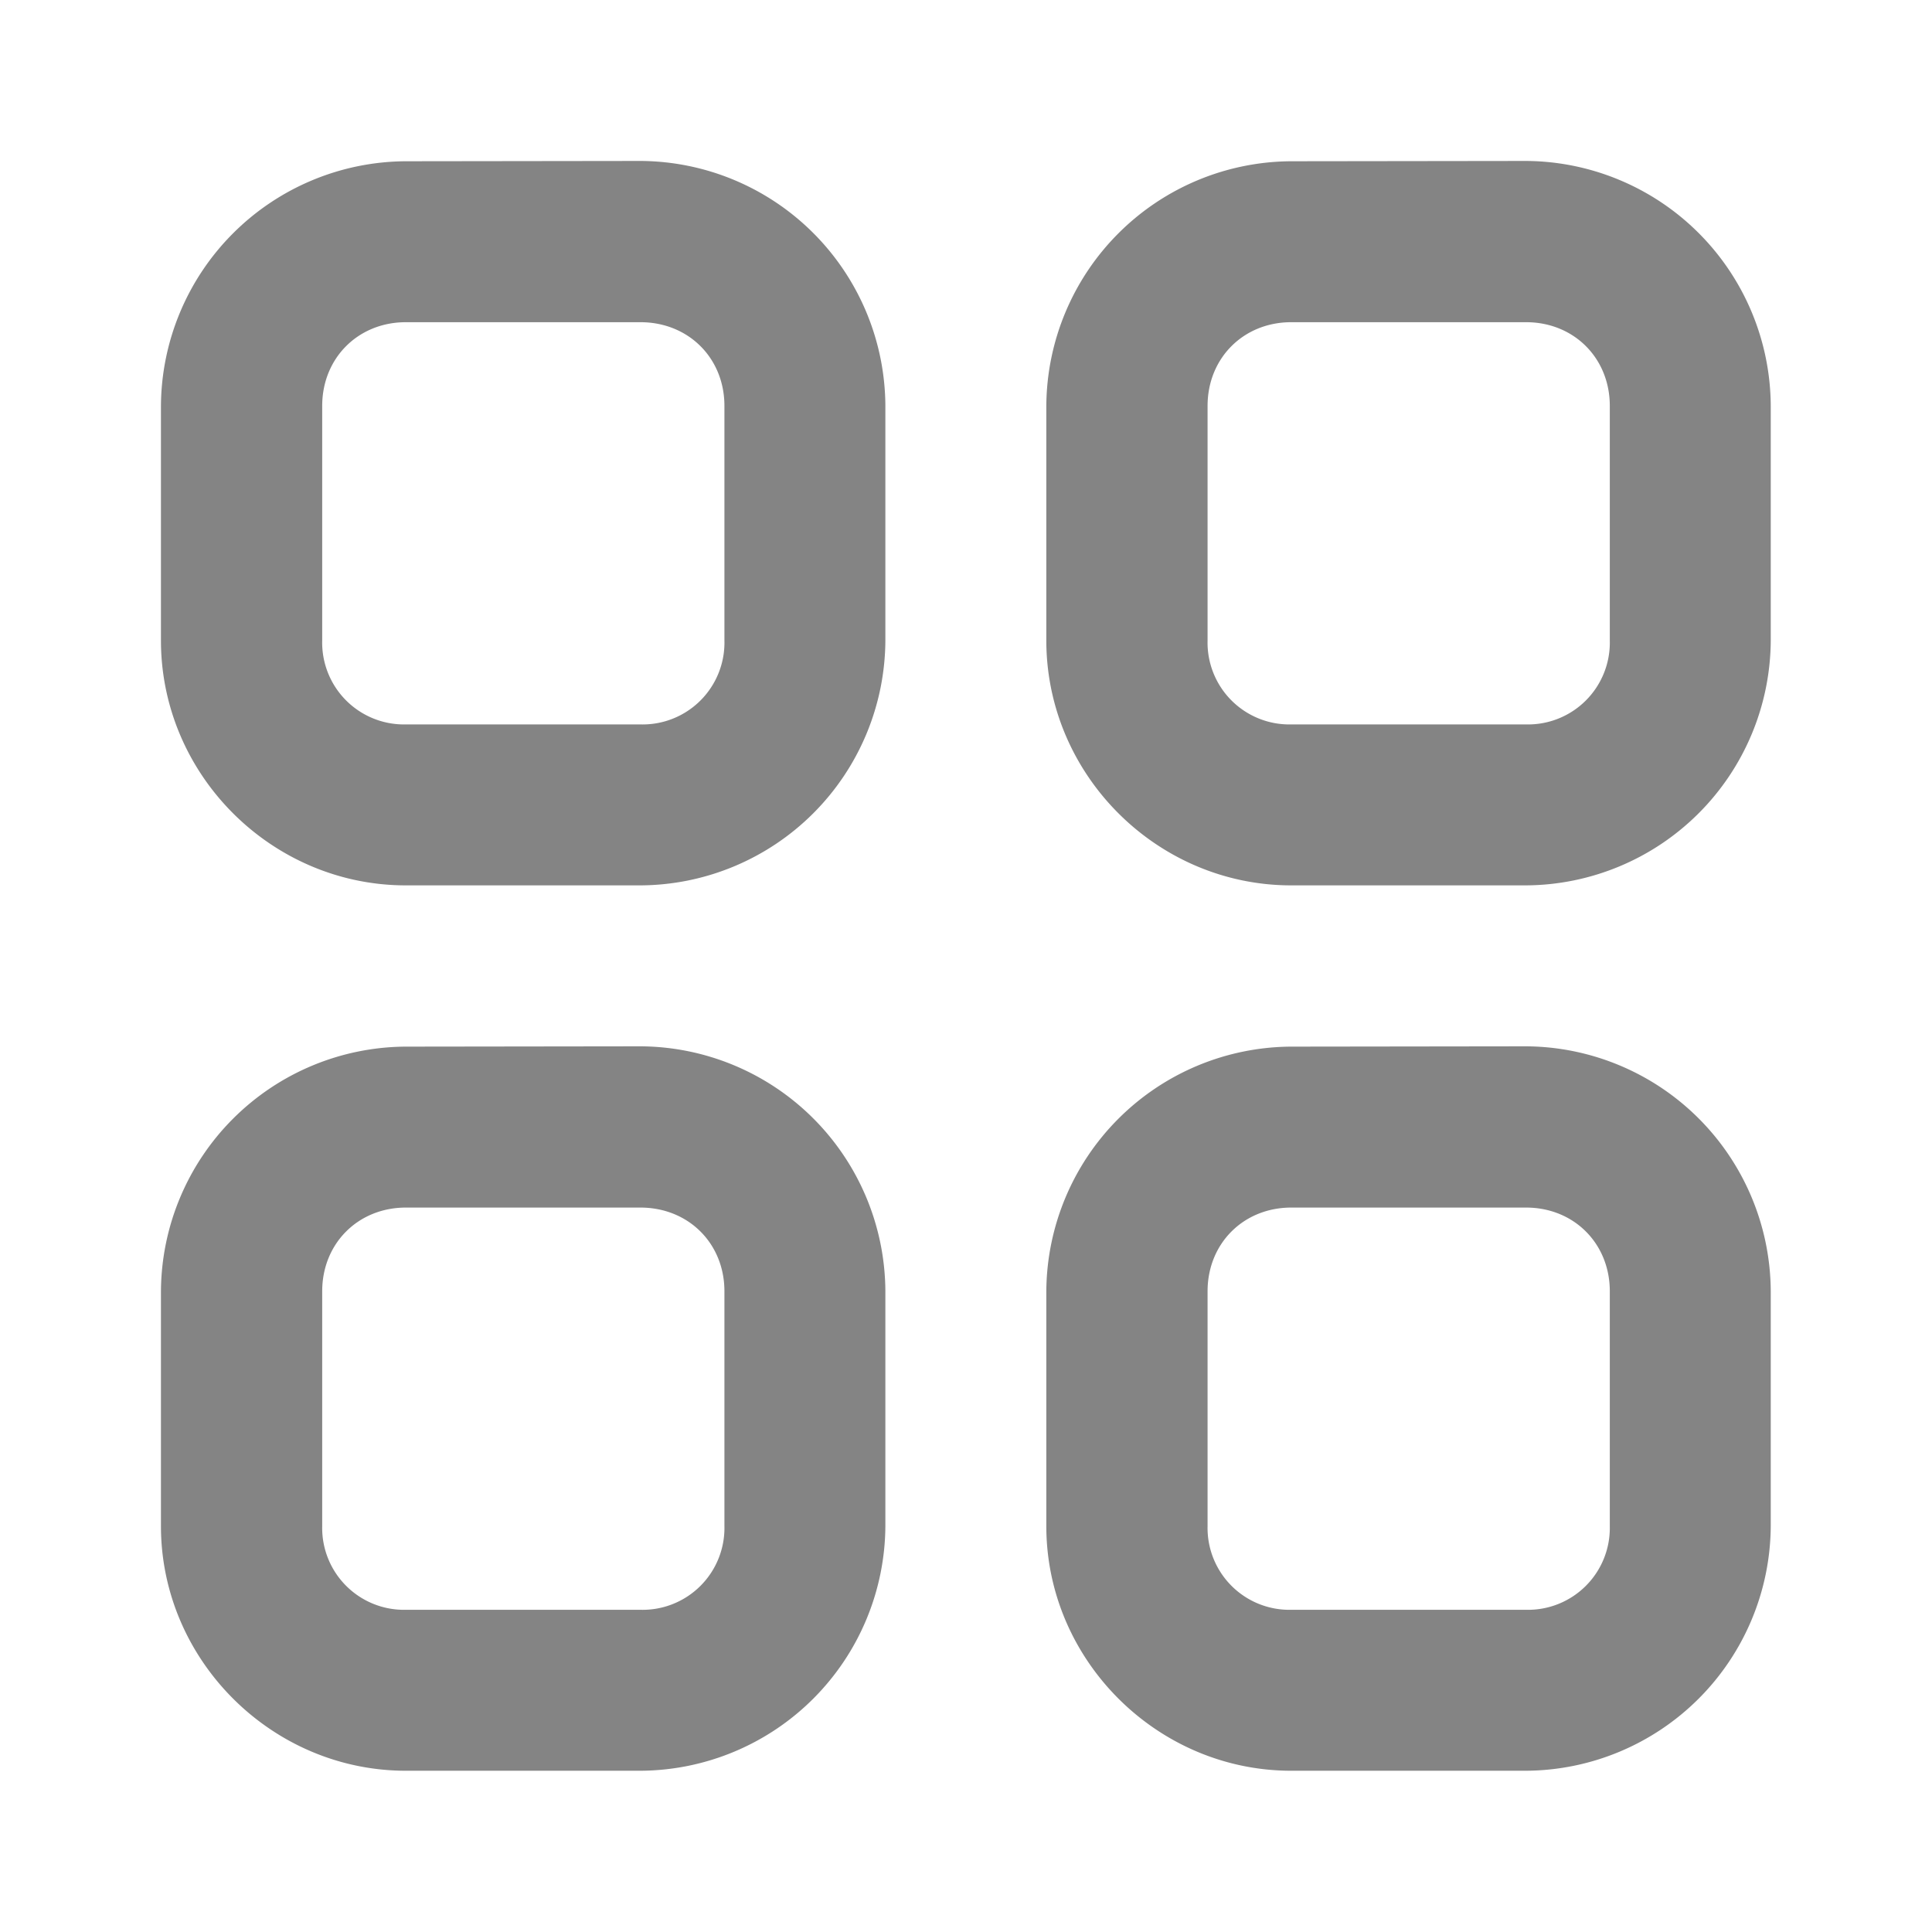 <svg xmlns="http://www.w3.org/2000/svg" version="1.1" xmlns:xlink="http://www.w3.org/1999/xlink" width="512" height="512" x="0" y="0" viewBox="0 0 6.35 6.35" style="enable-background:new 0 0 512 512" xml:space="preserve" class=""><g transform="matrix(1,0,0,1,0,4.440892098500626e-16)"><path d="M1.334.53a.809.809 0 0 0-.805.804v.771c0 .442.364.805.805.805h.771a.809.809 0 0 0 .805-.805v-.771a.809.809 0 0 0-.805-.805zm0 .529h.771c.158 0 .276.118.276.275v.771a.269.269 0 0 1-.276.276h-.771a.269.269 0 0 1-.275-.276v-.771c0-.157.118-.275.275-.275zM1.334 3.44a.809.809 0 0 0-.805.804v.772c0 .44.364.804.805.804h.771a.809.809 0 0 0 .805-.804v-.772a.809.809 0 0 0-.805-.805zm0 .529h.771c.158 0 .276.118.276.275v.772a.269.269 0 0 1-.276.275h-.771a.269.269 0 0 1-.275-.275v-.772c0-.157.118-.275.275-.275zM4.244.53a.809.809 0 0 0-.805.804v.771c0 .442.364.805.805.805h.772a.809.809 0 0 0 .804-.805v-.771a.809.809 0 0 0-.804-.805zm0 .529h.772c.157 0 .275.118.275.275v.771a.269.269 0 0 1-.275.276h-.772a.269.269 0 0 1-.275-.276v-.771c0-.157.118-.275.275-.275zM4.244 3.44a.809.809 0 0 0-.805.804v.772c0 .44.364.804.805.804h.772a.809.809 0 0 0 .804-.804v-.772a.809.809 0 0 0-.804-.805zm0 .529h.772c.157 0 .275.118.275.275v.772a.269.269 0 0 1-.275.275h-.772a.269.269 0 0 1-.275-.275v-.772c0-.157.118-.275.275-.275z" paint-order="stroke fill markers" fill="#848484" opacity="1" data-original="#000000" class=""></path></g></svg>